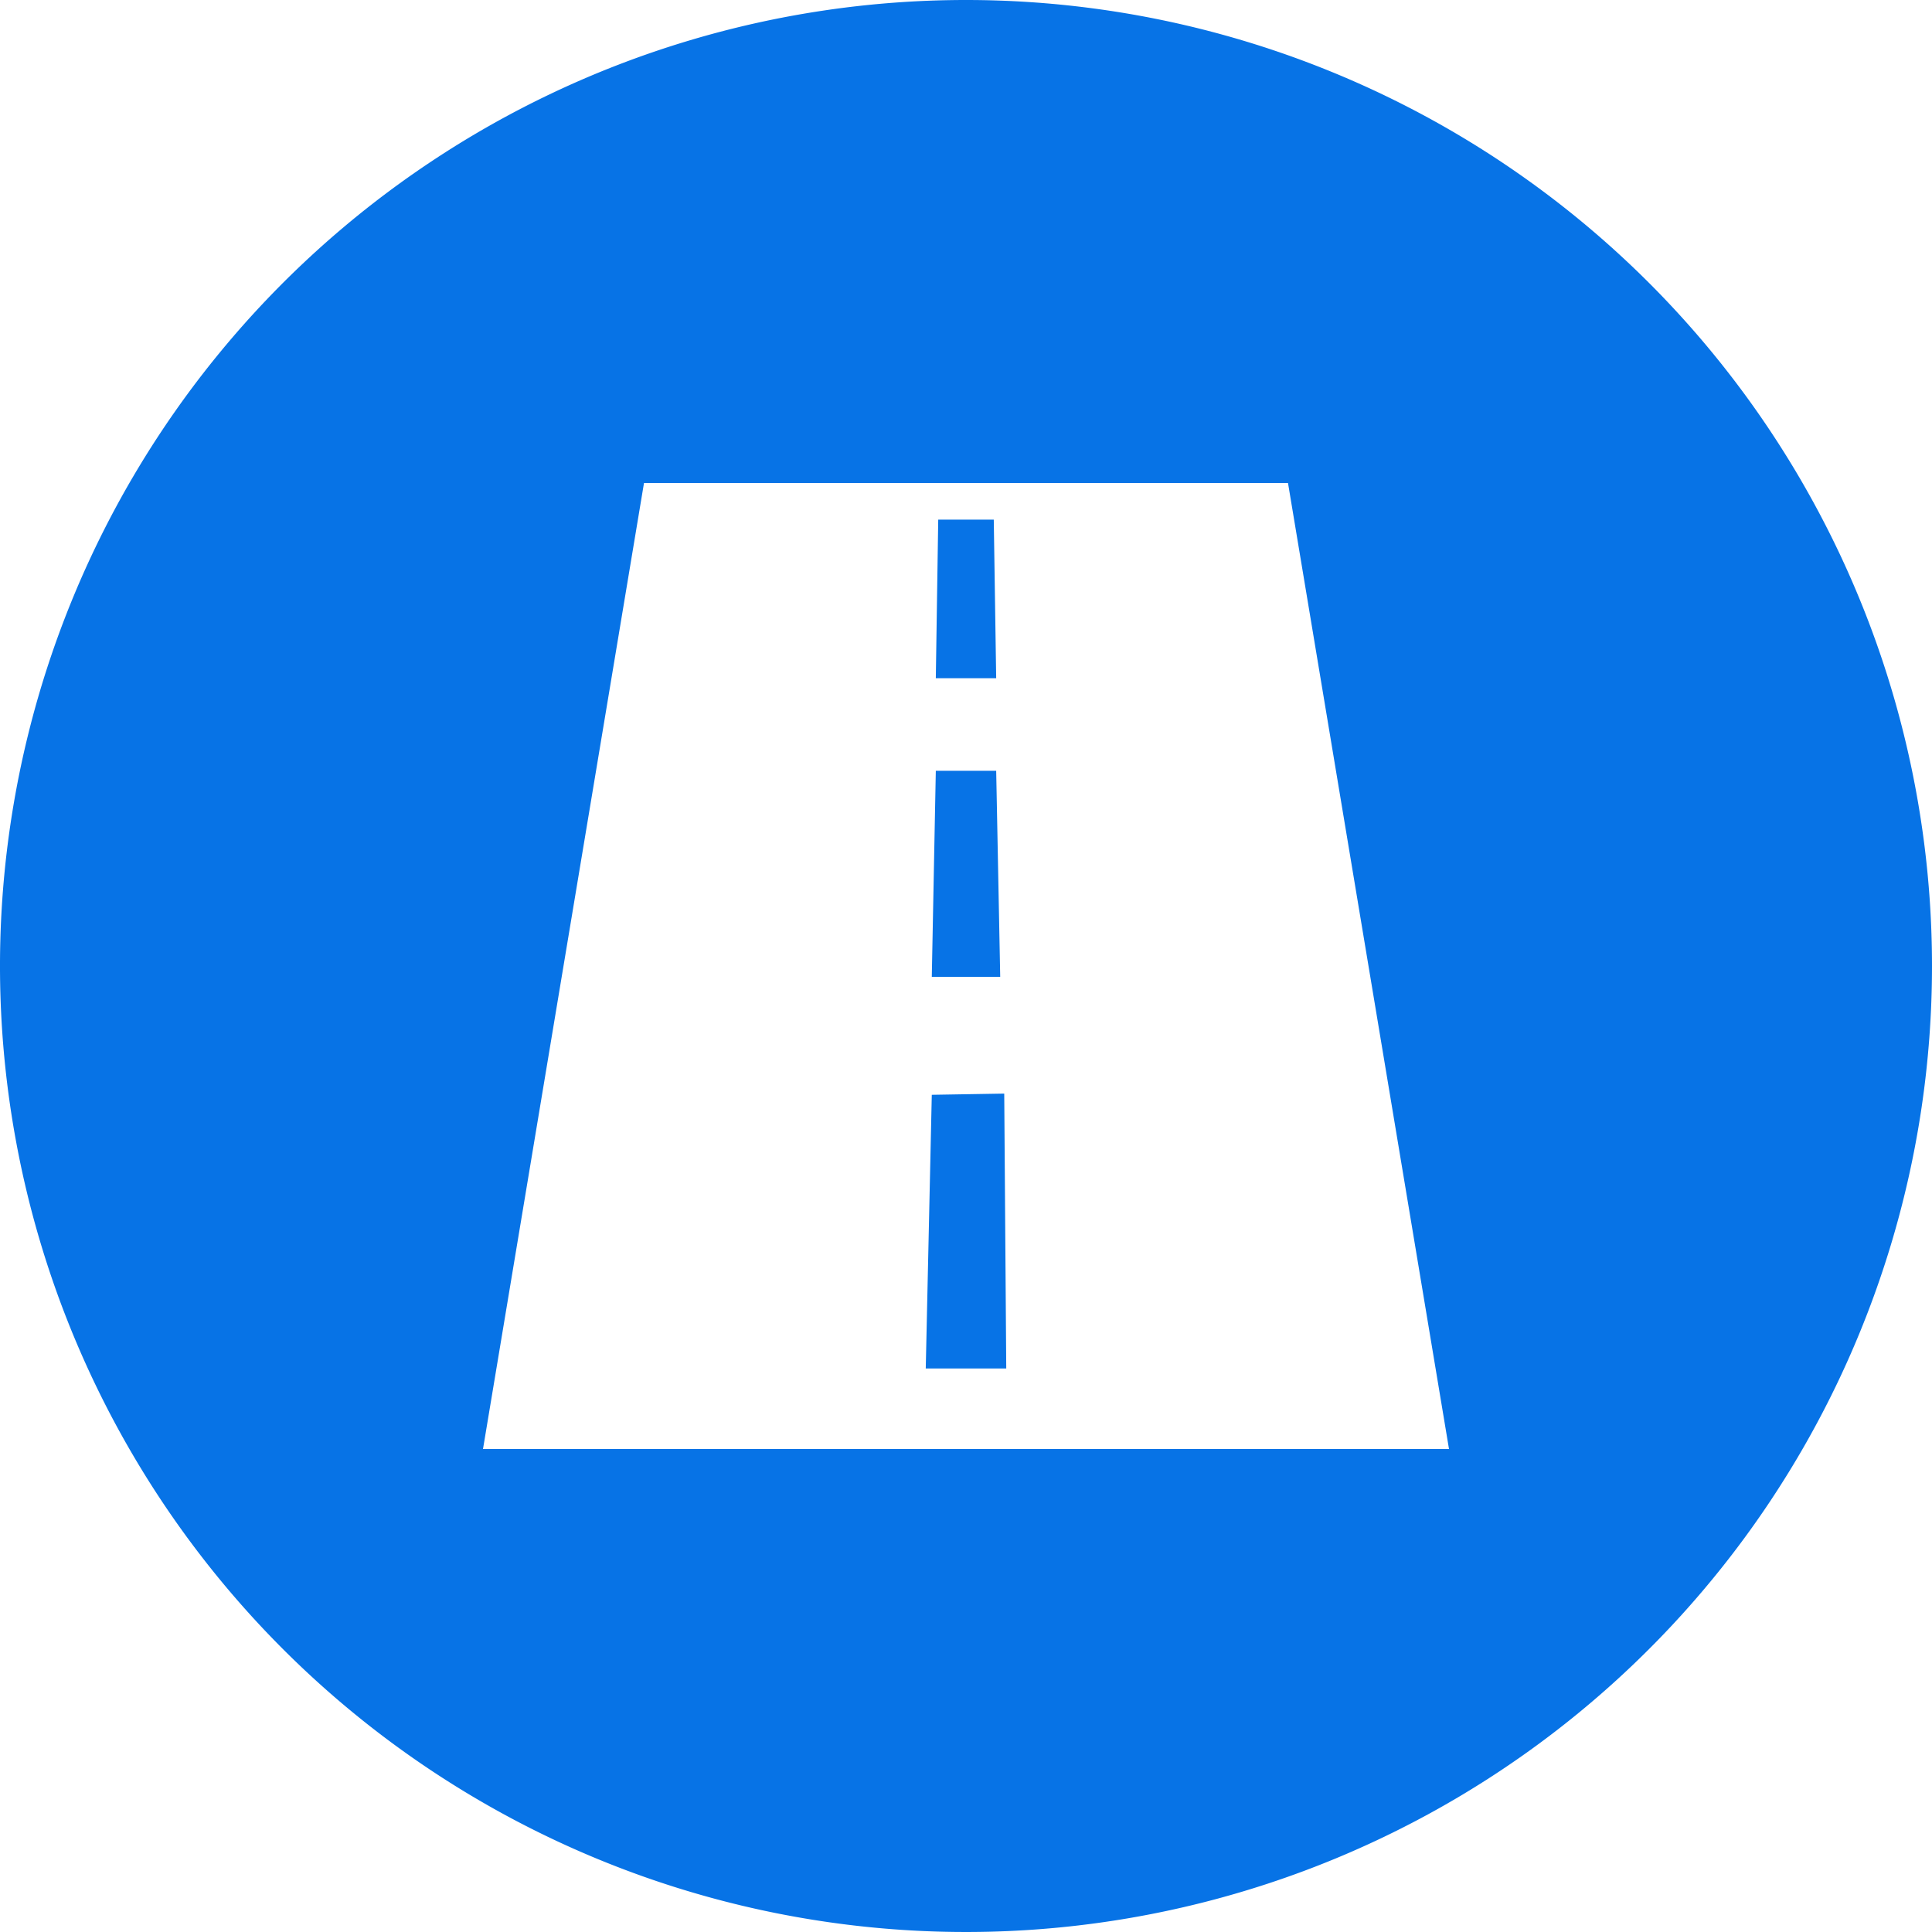 <svg id="surface_driveway" xmlns="http://www.w3.org/2000/svg" viewBox="0 0 48 48"><defs><style>.cls-1{fill:#0773e6;}</style></defs><path class="cls-1" d="M35.15,39.2,35,46H37l-.05-6.83Z" transform="translate(-12 -12)"/><path class="cls-1" d="M36.75,31.15h-1.5l-.1,5.12h1.7Z" transform="translate(-12 -12)"/><path class="cls-1" d="M36.69,24.91H35.31l-.06,3.94h1.5Z" transform="translate(-12 -12)"/><path class="cls-1" d="M36,12A24,24,0,1,0,60,36,24,24,0,0,0,36,12ZM24,48l4-24H44l4,24Z" transform="translate(-12 -12)"/></svg>